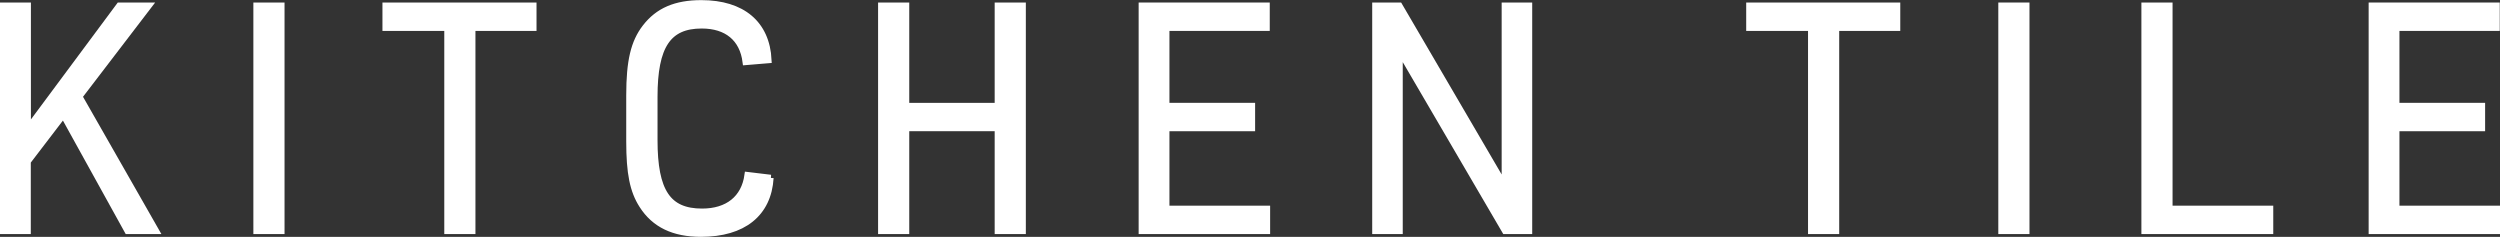 <?xml version="1.0" encoding="UTF-8"?><svg id="Layer_2" xmlns="http://www.w3.org/2000/svg" viewBox="0 0 198.13 18.77"><rect x="0" y="0" width="198.13" height="18.77" fill="#333333" stroke="none"/><defs><style>.cls-1{fill:#fff;stroke:#fff;stroke-miterlimit:10;stroke-width:.5px;}</style></defs><g id="main"><g><path class="cls-1" d="M.25,.45h1.95V10.22L9.46,.45h2.33L6.28,7.65l6.08,10.65h-2.25L5.02,9.1l-2.83,3.7v5.5H.25V.45Z"/><path class="cls-1" d="M20.33,.45h1.97V18.3h-1.97V.45Z"/><path class="cls-1" d="M35.45,2.2h-4.89V.45h11.71v1.75h-4.84V18.3h-1.97V2.2Z"/><path class="cls-1" d="M61.06,14.1c-.17,2.83-2.16,4.42-5.51,4.42-2.16,0-3.68-.73-4.65-2.25-.74-1.15-1.02-2.55-1.02-5.05v-3.67c0-2.72,.36-4.2,1.26-5.37,1.02-1.33,2.42-1.92,4.44-1.92,3.25,0,5.18,1.62,5.32,4.5l-1.8,.15c-.24-1.88-1.5-2.9-3.49-2.9-2.66,0-3.75,1.62-3.75,5.65v3.45c0,4.07,1.07,5.67,3.78,5.67,2.04,0,3.35-1.05,3.61-2.9l1.83,.22Z"/><path class="cls-1" d="M69.84,.45h1.97v7.95h7.27V.45h1.97V18.3h-1.97V10.15h-7.27v8.15h-1.97V.45Z"/><path class="cls-1" d="M90.48,.45h9.9v1.75h-7.95v6.2h6.79v1.75h-6.79v6.4h7.98v1.75h-9.92V.45Z"/><path class="cls-1" d="M109,.45h1.9l8.36,14.3V.45h1.92V18.3h-1.9l-8.36-14.3v14.3h-1.92V.45Z"/><path class="cls-1" d="M143.53,2.2h-4.89V.45h11.71v1.75h-4.84V18.3h-1.97V2.2Z"/><path class="cls-1" d="M158.62,.45h1.97V18.3h-1.97V.45Z"/><path class="cls-1" d="M169.96,.45h1.97V16.55h7.98v1.75h-9.95V.45Z"/><path class="cls-1" d="M187.96,.45h9.9v1.75h-7.95v6.2h6.79v1.75h-6.79v6.4h7.98v1.75h-9.92V.45Z"/></g></g></svg>